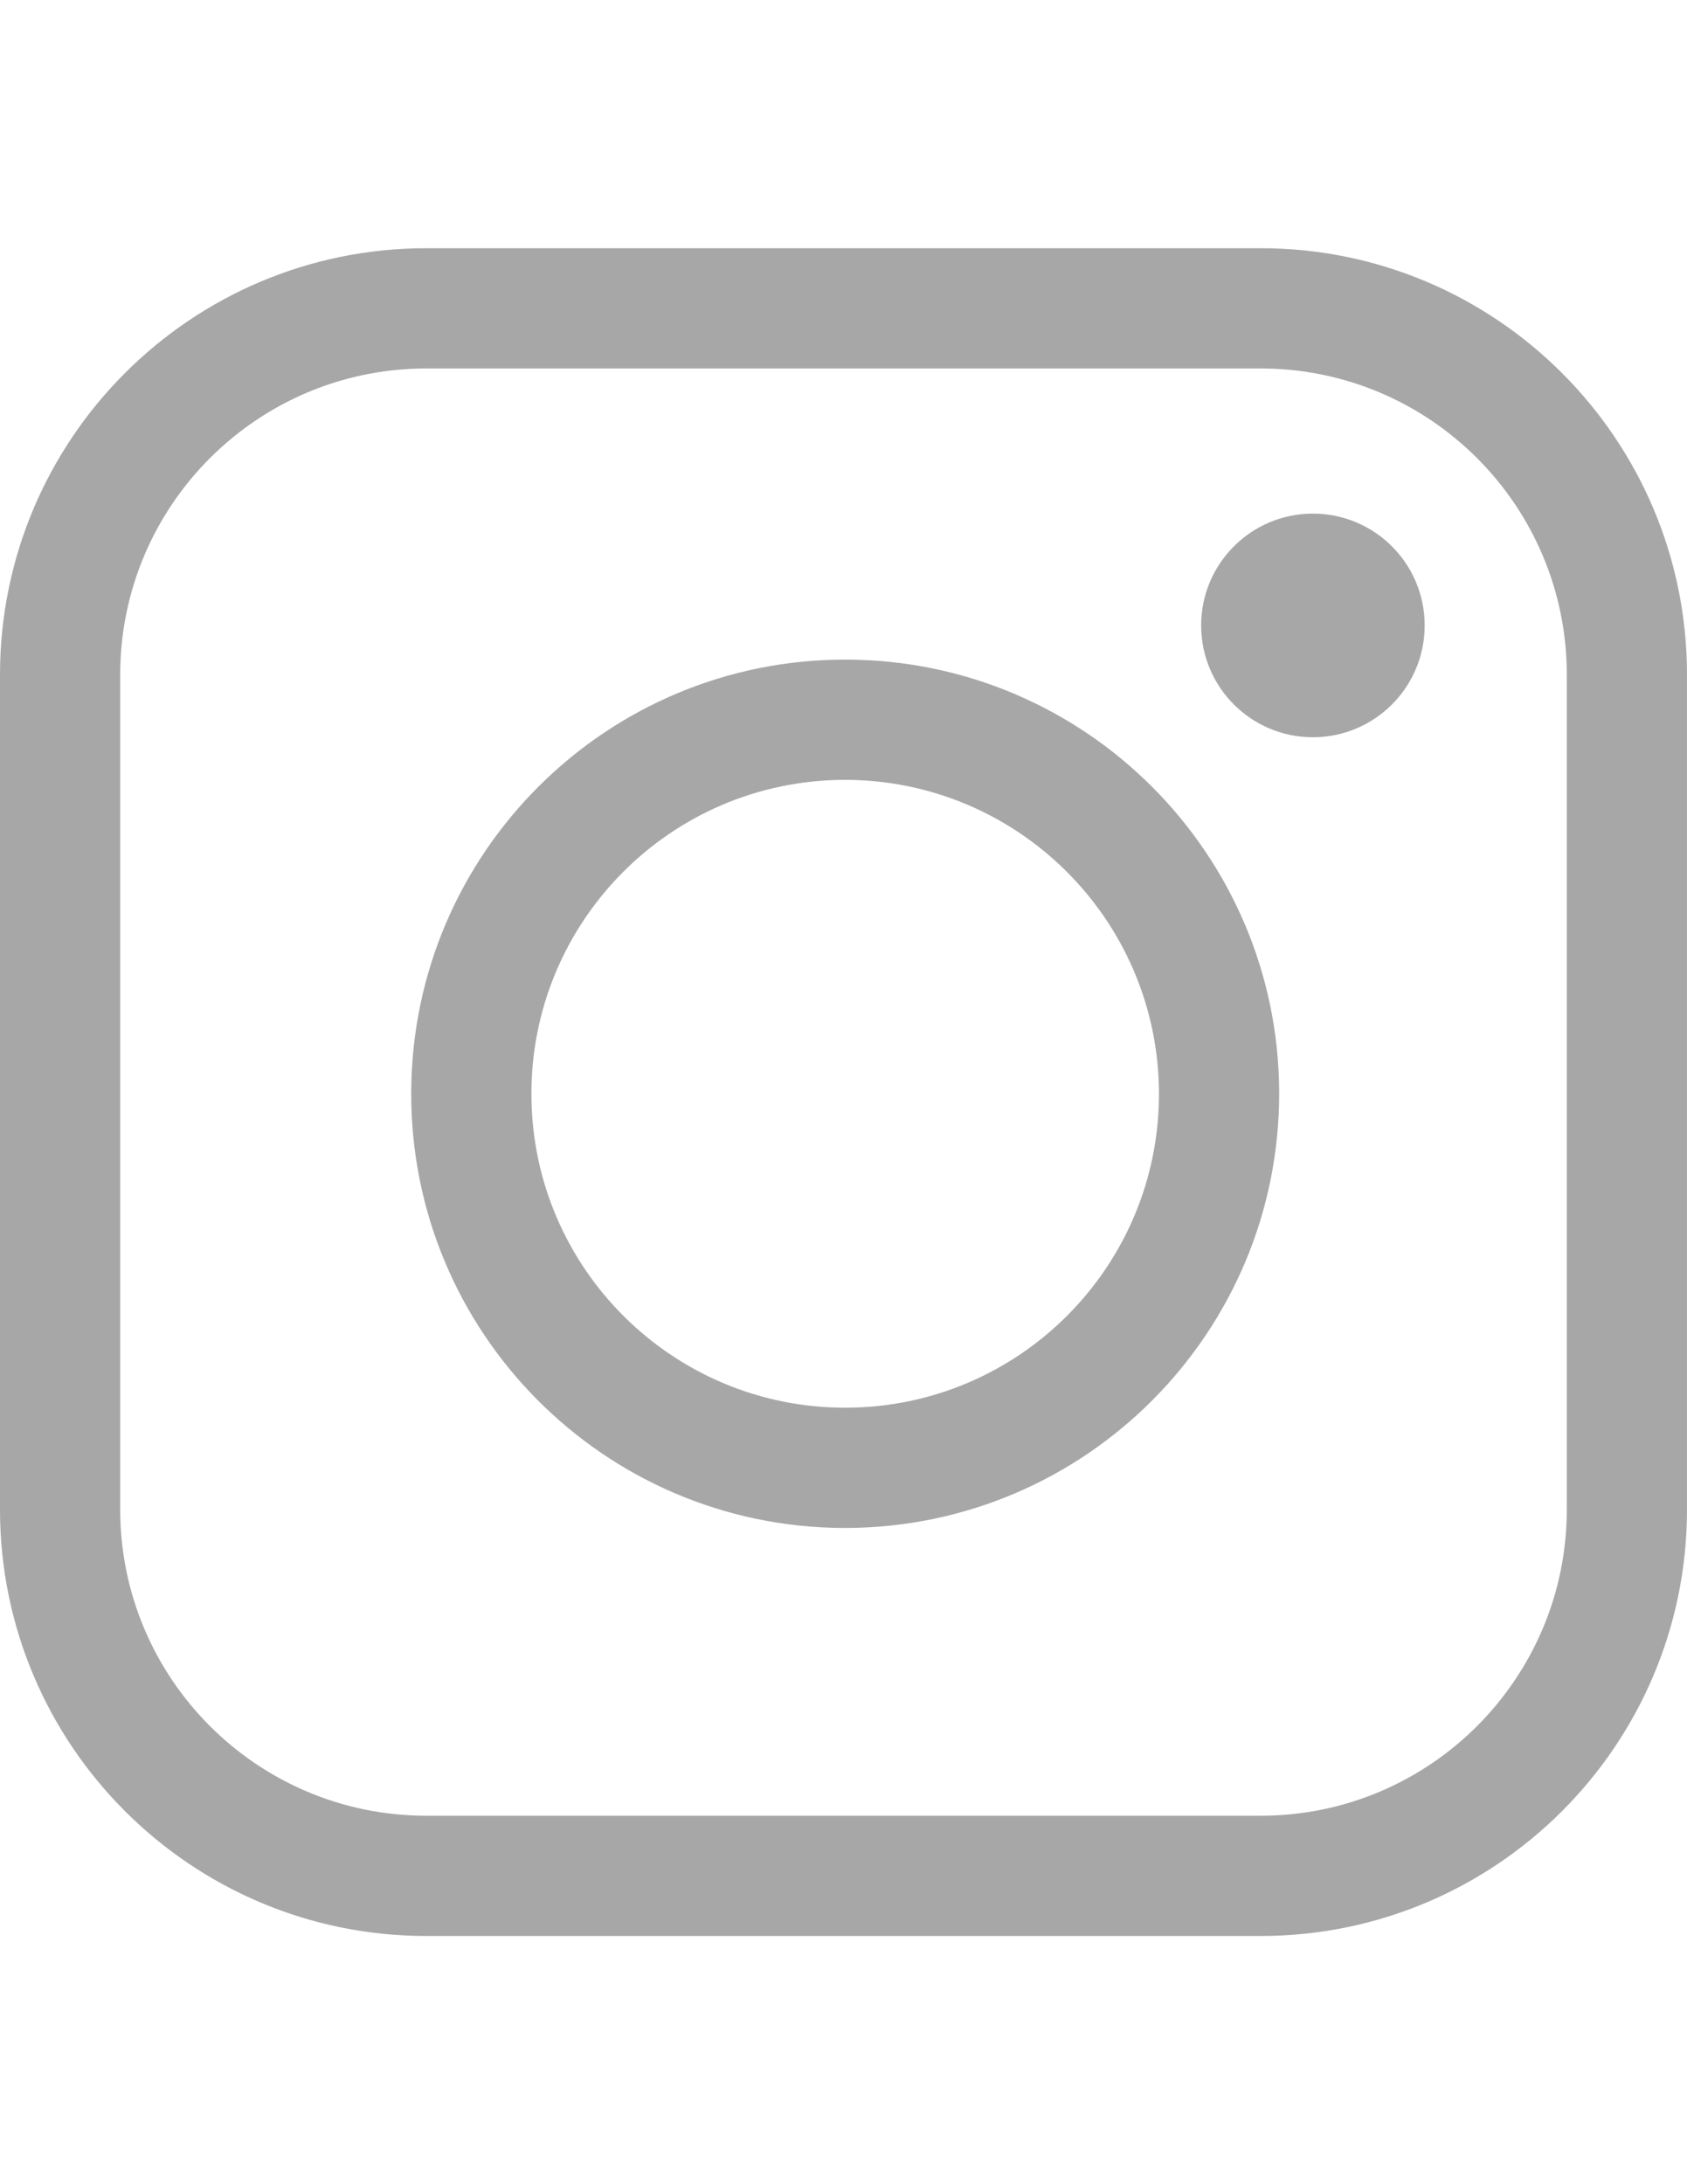 <?xml version="1.0" encoding="utf-8"?>
<!-- Generator: Adobe Illustrator 15.1.0, SVG Export Plug-In . SVG Version: 6.00 Build 0)  -->
<!DOCTYPE svg PUBLIC "-//W3C//DTD SVG 1.1//EN" "http://www.w3.org/Graphics/SVG/1.1/DTD/svg11.dtd">
<svg version="1.1" id="Calque_1" xmlns="http://www.w3.org/2000/svg" xmlns:xlink="http://www.w3.org/1999/xlink" x="0px" y="0px"
	 width="612px" height="792px" viewBox="0 0 612 792" enable-background="new 0 0 612 792" xml:space="preserve">
<g id="Calque_2">
	<g id="Calque_2-2">
		<path fill="#A7A7A7" d="M306,554.049c-86.949-0.339-157.161-71.1-156.823-158.049c0.339-86.949,71.1-157.161,158.049-156.823
			c86.471,0.337,156.486,70.352,156.823,156.823c0.254,87.034-70.096,157.795-157.13,158.049
			C306.613,554.05,306.306,554.05,306,554.049z M306,282.78c-62.867,0.339-113.556,51.577-113.217,114.444
			c0.339,62.866,51.577,113.555,114.443,113.216c62.865-0.339,113.554-51.575,113.217-114.44
			C420.023,333.167,368.833,282.525,306,282.78z"/>
		<circle fill="#A7A7A7" cx="476.442" cy="226.782" r="39.78"/>
		<path fill="#A7A7A7" d="M476.442,267.327c-22.393,0.084-40.613-18-40.697-40.392c-0.085-22.393,17.999-40.613,40.392-40.698
			c22.392-0.084,40.613,18,40.697,40.392c0,0.051,0.001,0.102,0.001,0.153C516.834,249.115,498.775,267.243,476.442,267.327z
			 M476.442,187.614c-21.632,0-39.168,17.536-39.168,39.168s17.536,39.168,39.168,39.168s39.168-17.536,39.168-39.168
			C515.61,205.15,498.073,187.614,476.442,187.614L476.442,187.614z"/>
		<path fill="#A7A7A7" d="M457.47,702H154.53C69.22,701.916,0.084,632.779,0,547.47V244.53C0.084,159.22,69.22,90.084,154.53,90
			h302.94c85.31,0.084,154.445,69.22,154.53,154.53V547.47C611.915,632.779,542.78,701.916,457.47,702z M154.53,133.605
			C93.303,133.689,43.69,183.303,43.605,244.53V547.47c0.085,61.228,49.698,110.841,110.925,110.926h302.94
			c61.227-0.085,110.841-49.698,110.925-110.926V244.53c-0.084-61.228-49.698-110.841-110.925-110.925H154.53z"/>
	</g>
</g>
</svg>

